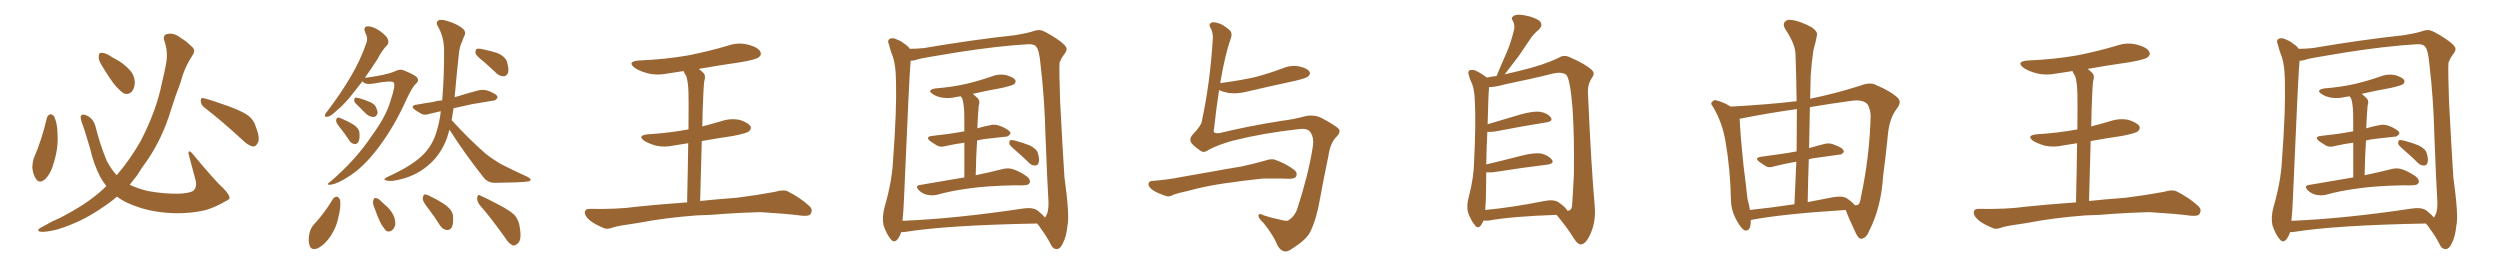 <svg xmlns="http://www.w3.org/2000/svg" xmlns:xlink="http://www.w3.org/1999/xlink" width="1350" height="150"><path fill="#996633" padding="10" d="M25.34 63.57L25.34 63.57Q25.78 62.11 27.25 61.67L27.25 61.67Q28.27 61.67 29.30 62.99L29.30 62.99Q31.05 66.94 31.05 72.36L31.05 72.36Q31.64 79.54 29.00 88.04L29.00 88.04Q27.54 93.60 24.32 96.83L24.32 96.83Q21.24 99.32 19.48 96.68L19.48 96.68Q17.87 94.48 17.43 90.38L17.43 90.38Q17.58 87.60 18.16 85.69L18.16 85.69Q22.71 75.15 25.34 63.57ZM55.22 35.74L55.22 35.74Q53.17 32.67 53.32 30.76L53.32 30.76Q53.32 28.56 54.35 28.56L54.35 28.56Q56.10 28.27 58.74 29.74L58.74 29.74Q60.50 30.91 62.40 31.93L62.40 31.93Q66.94 34.28 70.02 37.79L70.02 37.79Q72.66 40.58 72.80 44.68L72.80 44.68Q72.66 47.61 71.19 49.51L71.19 49.51Q69.14 51.42 66.80 50.39L66.80 50.39Q65.04 49.22 62.84 46.88L62.84 46.88Q59.77 43.36 55.22 35.74ZM110.30 58.01L110.30 58.01Q108.40 56.54 108.40 54.35L108.40 54.35Q108.54 52.44 110.01 53.03L110.01 53.03Q114.70 54.20 123.19 57.28L123.19 57.28Q130.81 60.06 134.03 62.40L134.03 62.40Q137.11 64.75 138.13 68.41L138.13 68.41Q140.77 75.15 139.01 77.49L139.01 77.49Q137.99 79.25 136.52 79.10L136.52 79.10Q133.89 78.52 131.10 75.73L131.10 75.73Q119.68 65.19 110.30 58.01ZM57.42 100.49L57.42 100.49L57.42 100.49Q55.52 98.00 54.20 95.65L54.20 95.65Q50.54 88.62 48.63 80.13L48.63 80.13Q45.56 69.58 44.09 65.92L44.09 65.92Q43.21 62.99 43.80 62.40L43.80 62.40Q44.82 61.23 47.46 62.70L47.46 62.70Q50.68 64.45 51.71 68.85L51.71 68.85Q54.05 78.22 57.71 87.01L57.71 87.01Q60.21 91.55 62.99 94.63L62.99 94.63Q70.31 86.13 76.03 76.03L76.03 76.03Q84.67 59.18 87.45 44.68L87.45 44.68Q88.77 39.40 89.65 34.57L89.65 34.57Q90.97 27.98 88.62 21.68L88.62 21.68Q87.89 18.75 90.53 18.31L90.53 18.31Q94.19 17.58 97.85 20.65L97.85 20.65Q100.49 22.12 103.27 24.90L103.27 24.90Q106.05 26.95 103.86 30.03L103.86 30.03Q99.46 36.77 97.56 44.38L97.56 44.38Q94.63 51.86 92.29 59.47L92.29 59.47Q87.89 74.12 79.83 86.13L79.83 86.13Q76.76 90.23 73.97 94.78L73.97 94.78Q71.92 97.41 70.02 99.76L70.02 99.76Q73.97 101.66 79.69 103.13L79.69 103.13Q88.48 104.74 96.83 104.59L96.83 104.59Q102.54 104.30 104.44 102.98L104.44 102.98Q106.35 101.07 105.76 97.85L105.76 97.85Q103.71 90.09 101.81 83.06L101.81 83.06Q101.66 81.88 102.10 81.74L102.10 81.74Q102.98 81.74 104.00 83.06L104.00 83.06Q116.02 97.56 120.56 101.66L120.56 101.66Q123.49 104.59 123.93 106.49L123.93 106.49Q124.37 107.52 122.02 108.54L122.02 108.54Q116.02 112.06 110.74 113.53L110.74 113.53Q103.13 115.28 94.63 115.14L94.63 115.14Q83.79 114.84 75.29 112.06L75.29 112.06Q67.68 109.57 63.57 106.49L63.57 106.49Q63.28 106.35 63.13 106.20L63.13 106.20Q59.47 109.42 55.08 112.21L55.08 112.21Q44.24 119.82 30.91 123.93L30.91 123.93Q24.32 125.54 21.68 125.10L21.68 125.10Q19.34 124.37 22.12 122.90L22.12 122.90Q25.20 121.29 28.27 119.53L28.27 119.53Q32.81 117.63 36.04 115.72L36.04 115.72Q49.37 108.54 57.42 100.49ZM195.70 43.95L195.70 43.95Q193.65 46.58 191.75 48.93L191.75 48.93Q186.47 55.96 181.93 59.62L181.93 59.62Q178.56 62.84 177.10 62.99L177.10 62.99Q175.05 63.43 175.49 61.96L175.49 61.96Q175.78 61.08 177.10 59.62L177.10 59.62Q184.28 50.10 189.26 41.60L189.26 41.60Q194.53 32.81 197.75 23.44L197.75 23.44Q198.93 20.65 197.17 17.43L197.17 17.43Q196.00 14.36 198.63 14.21L198.63 14.21Q201.27 14.21 204.93 16.55L204.93 16.55Q208.89 19.48 209.47 21.24L209.47 21.24Q210.21 23.14 208.89 24.61L208.89 24.61Q206.54 26.81 203.91 31.79L203.91 31.79Q200.24 37.50 197.02 42.04L197.02 42.04Q208.30 40.58 212.84 38.67L212.84 38.67Q215.77 37.21 217.53 37.79L217.53 37.79Q224.85 40.72 225.44 42.19L225.44 42.19Q226.32 43.80 224.56 45.26L224.56 45.26Q222.36 47.31 219.14 54.49L219.14 54.49Q212.40 69.29 203.47 80.86L203.47 80.86Q196.14 90.23 189.11 94.78L189.11 94.78Q182.37 99.32 178.42 99.76L178.42 99.76Q175.49 100.05 178.71 97.85L178.71 97.85Q192.48 85.84 200.39 73.83L200.39 73.83Q208.74 62.55 210.94 54.20L210.94 54.20Q213.57 46.58 212.70 44.68L212.70 44.68Q211.96 43.21 201.71 45.12L201.71 45.12Q197.31 45.85 195.85 44.09L195.85 44.09Q195.70 43.95 195.70 43.95ZM192.04 55.81L192.04 55.81Q191.16 54.93 191.31 53.91L191.31 53.91Q191.31 52.59 192.33 52.73L192.33 52.73Q194.24 52.88 198.63 54.64L198.63 54.64Q201.42 55.52 202.73 57.28L202.73 57.28Q203.91 59.62 203.91 61.08L203.91 61.08Q203.17 63.28 201.71 63.13L201.71 63.13Q199.95 63.28 197.75 61.52L197.75 61.52Q194.82 58.59 192.04 55.81ZM184.13 69.58L184.13 69.58Q181.64 66.65 181.49 65.33L181.49 65.33Q181.64 63.72 182.23 63.57L182.23 63.57Q182.96 63.28 184.72 64.16L184.72 64.16Q188.23 65.63 191.02 67.38L191.02 67.38Q193.95 69.43 194.09 71.63L194.09 71.63Q194.38 75.15 193.51 76.61L193.51 76.61Q192.77 77.93 191.46 77.78L191.46 77.78Q189.55 77.49 188.53 75.73L188.53 75.73Q186.33 72.36 184.13 69.58ZM261.18 33.25L261.18 33.25Q257.37 30.32 256.79 28.86L256.79 28.86Q256.64 27.10 257.23 26.51L257.23 26.51Q258.11 26.07 260.30 26.51L260.30 26.51Q264.70 27.39 268.80 28.71L268.80 28.71Q272.75 30.62 273.63 32.96L273.63 32.96Q274.95 37.06 274.37 39.26L274.37 39.26Q273.63 41.02 272.17 41.16L272.17 41.16Q269.97 41.31 268.07 39.55L268.07 39.55Q264.40 36.04 261.18 33.25ZM242.72 70.02L242.72 70.02Q241.99 72.22 241.41 74.41L241.41 74.41Q238.33 82.76 232.47 88.18L232.47 88.18Q225.73 94.48 216.80 96.68L216.80 96.68Q211.52 98.14 209.33 97.56L209.33 97.56Q207.71 97.41 207.57 96.83L207.57 96.83Q207.71 96.24 209.62 95.36L209.62 95.36Q222.51 89.50 228.37 83.64L228.37 83.64Q233.35 78.81 235.69 71.34L235.69 71.34Q237.45 65.48 238.04 60.06L238.04 60.06Q234.67 60.79 232.32 61.38L232.32 61.38Q229.39 62.40 227.64 61.52L227.64 61.52Q225.59 60.35 224.12 59.33L224.12 59.33Q221.19 57.13 224.85 56.54L224.85 56.54Q229.69 55.66 233.79 55.08L233.79 55.08Q236.13 54.35 238.77 54.20L238.77 54.20Q239.94 40.58 239.79 26.07L239.79 26.07Q239.50 19.34 236.28 13.92L236.28 13.92Q235.25 12.16 236.57 11.13L236.57 11.13Q237.89 10.25 241.41 11.28L241.41 11.28Q246.97 12.89 250.20 15.67L250.20 15.67Q251.81 17.43 250.78 19.34L250.78 19.34Q250.05 20.80 249.61 22.27L249.61 22.27Q248.14 24.90 247.71 29.88L247.71 29.88Q246.53 40.58 245.51 52.44L245.51 52.44Q246.09 52.29 246.68 52.15L246.68 52.15Q252.39 50.39 257.81 48.93L257.81 48.93Q260.45 48.19 262.79 48.78L262.79 48.78Q264.84 49.37 265.72 49.95L265.72 49.95Q268.80 51.27 268.65 52.73L268.65 52.73Q267.63 54.49 266.16 54.35L266.16 54.35Q261.18 55.22 254.88 56.25L254.88 56.25Q249.32 57.42 244.92 58.45L244.92 58.45Q244.34 61.67 243.90 64.89L243.90 64.89Q253.71 75.59 262.50 83.20L262.50 83.20Q264.70 84.96 267.04 86.43L267.04 86.43Q270.26 88.62 271.73 89.21L271.73 89.21Q277.73 92.29 284.91 95.51L284.91 95.51Q286.67 96.53 286.52 97.12L286.52 97.12Q286.38 97.85 285.06 98.00L285.06 98.00Q280.96 98.58 267.63 98.73L267.63 98.73Q263.82 98.88 261.47 96.24L261.47 96.24Q250.78 82.76 242.72 70.02ZM179.74 107.52L179.74 107.52Q180.62 106.20 182.08 106.20L182.08 106.20Q183.11 106.64 183.69 108.11L183.69 108.11Q184.13 112.21 182.67 117.48L182.67 117.48Q181.93 122.02 178.86 127.00L178.86 127.00Q175.78 131.84 171.68 134.03L171.68 134.03Q168.02 135.50 167.14 132.42L167.14 132.42Q166.26 129.79 167.14 125.83L167.14 125.83Q167.72 123.34 169.19 121.58L169.19 121.58Q175.20 115.14 179.74 107.52ZM202.15 112.06L202.15 112.06Q201.12 109.72 201.56 108.25L201.56 108.25Q202.00 106.79 202.59 106.93L202.59 106.93Q204.05 106.93 205.52 108.40L205.52 108.40Q206.84 109.57 207.86 110.60L207.86 110.60Q210.94 113.09 212.40 116.16L212.40 116.16Q213.57 118.36 213.43 121.44L213.43 121.44Q212.84 123.49 211.52 124.51L211.52 124.51Q209.77 125.54 208.30 124.51L208.30 124.51Q207.42 123.34 206.10 121.44L206.10 121.44Q204.35 118.36 202.15 112.06ZM231.30 112.65L231.30 112.65Q228.37 108.98 228.22 107.23L228.22 107.23Q228.52 105.47 229.10 105.03L229.10 105.03Q230.27 104.88 232.18 105.91L232.18 105.91Q236.72 108.11 240.67 110.74L240.67 110.74Q244.48 113.82 244.63 116.60L244.63 116.60Q244.92 121.00 243.90 122.90L243.90 122.90Q242.72 124.37 241.26 124.22L241.26 124.22Q239.06 123.93 237.60 121.73L237.60 121.73Q234.52 116.75 231.30 112.65ZM258.84 110.45L258.84 110.45L258.84 110.45Q257.52 108.54 257.67 106.64L257.67 106.64Q258.11 104.59 259.42 105.62L259.42 105.62Q263.09 107.23 269.68 110.74L269.68 110.74Q275.54 113.82 277.88 116.16L277.88 116.16Q280.22 118.95 280.66 122.61L280.66 122.61Q281.84 129.64 279.64 131.40L279.64 131.40Q278.32 132.71 277.00 132.57L277.00 132.57Q274.80 131.69 272.61 128.17L272.61 128.17Q265.14 117.63 258.84 110.45ZM376.17 116.31L376.17 116.31L376.17 116.31Q358.74 117.63 344.53 120.41L344.53 120.41Q333.84 121.88 331.20 122.75L331.20 122.75Q328.27 123.93 326.51 123.34L326.51 123.34Q321.39 121.29 318.60 119.09L318.60 119.09Q315.67 116.60 315.82 114.70L315.82 114.70Q315.97 112.79 318.31 112.79L318.31 112.79Q333.54 113.09 343.80 111.62L343.80 111.62Q352.88 110.60 371.04 109.28L371.04 109.28Q371.48 90.09 371.63 77.34L371.63 77.34Q367.82 77.93 364.16 78.52L364.16 78.52Q359.03 79.69 354.20 78.66L354.20 78.66Q350.68 77.64 348.05 76.17L348.05 76.17Q343.80 73.10 349.95 72.51L349.95 72.51Q361.67 71.78 371.78 69.87L371.78 69.87Q371.92 53.47 371.78 50.24L371.78 50.24Q371.63 44.38 370.61 41.16L370.61 41.16Q369.73 39.84 369.14 38.38L369.14 38.38Q364.60 39.11 360.50 39.70L360.50 39.70Q354.64 40.87 349.66 39.55L349.66 39.55Q345.70 38.53 342.92 36.77L342.92 36.77Q338.23 33.25 344.97 32.67L344.97 32.67Q359.33 32.08 371.78 29.88L371.78 29.88Q382.91 27.69 393.16 24.61L393.16 24.61Q398.73 22.71 404.15 24.17L404.15 24.17Q409.57 25.63 410.60 27.98L410.60 27.98Q411.47 29.59 409.72 30.91L409.72 30.91Q408.25 32.23 399.32 33.69L399.32 33.69Q388.04 35.30 377.34 37.21L377.34 37.21Q378.52 38.09 379.83 39.40L379.83 39.40Q381.30 40.87 380.27 43.95L380.27 43.95Q379.98 46.58 379.83 50.24L379.83 50.24Q379.39 58.89 379.25 68.26L379.25 68.26Q384.38 66.94 389.36 65.48L389.36 65.48Q394.48 63.72 399.46 64.75L399.46 64.75Q404.30 66.36 405.32 68.26L405.32 68.26Q405.91 69.58 404.44 70.90L404.44 70.90Q403.42 71.92 395.95 73.39L395.95 73.39Q387.01 74.71 378.96 76.17L378.96 76.17Q378.52 91.26 378.08 108.54L378.08 108.54Q385.99 107.67 397.85 106.79L397.85 106.79Q408.40 105.47 418.65 103.56L418.65 103.56Q422.90 102.25 425.24 103.27L425.24 103.27Q432.28 106.79 437.11 111.33L437.11 111.33Q439.16 113.23 437.70 115.58L437.70 115.58Q436.82 116.89 432.86 116.46L432.86 116.46Q425.24 115.43 410.74 114.55L410.74 114.55Q400.20 114.84 391.70 115.43L391.70 115.43Q384.08 116.16 376.17 116.31ZM520.75 95.80L520.75 95.80Q520.75 84.52 520.75 77.05L520.75 77.05Q515.48 77.78 510.94 78.81L510.94 78.81Q508.01 79.69 506.10 78.66L506.10 78.66Q503.91 77.34 502.44 76.32L502.44 76.32Q499.37 73.83 503.32 73.39L503.32 73.39Q507.71 72.80 511.82 72.36L511.82 72.36Q515.92 71.78 520.75 70.90L520.75 70.90Q520.75 60.94 520.61 59.03L520.61 59.03Q520.31 55.37 519.73 53.47L519.73 53.47Q519.29 52.59 518.85 52.00L518.85 52.00Q517.68 52.15 516.80 52.29L516.80 52.29Q512.70 53.32 508.74 52.73L508.74 52.73Q505.66 52.15 503.76 50.83L503.76 50.83Q500.24 48.63 505.08 47.75L505.08 47.75Q514.31 47.02 521.92 45.26L521.92 45.26Q529.10 43.51 535.40 41.31L535.40 41.31Q539.36 39.70 543.46 40.58L543.46 40.58Q547.27 41.75 548.29 43.21L548.29 43.21Q548.73 44.38 547.71 45.41L547.71 45.41Q546.83 46.14 541.11 47.46L541.11 47.46Q532.91 48.93 525.29 50.68L525.29 50.68Q526.61 51.71 528.08 53.17L528.08 53.17Q529.39 54.64 528.52 56.98L528.52 56.98Q528.37 58.59 528.22 60.79L528.22 60.79Q527.93 64.75 527.78 69.29L527.78 69.29Q531.15 68.26 534.38 67.68L534.38 67.68Q537.16 66.94 539.50 67.82L539.50 67.82Q541.70 68.55 542.58 69.14L542.58 69.14Q545.80 70.75 545.65 72.22L545.65 72.22Q544.34 73.97 542.87 73.83L542.87 73.83Q538.18 74.41 532.32 75L532.32 75Q529.83 75.29 527.64 75.88L527.64 75.88Q527.05 84.52 526.90 94.63L526.90 94.63Q535.84 92.72 541.55 91.26L541.55 91.26Q544.48 90.53 547.12 91.41L547.12 91.41Q550.34 92.43 554.44 95.21L554.44 95.21Q556.64 96.97 556.05 98.73L556.05 98.73Q555.47 100.05 552.69 100.05L552.69 100.05Q550.63 100.20 548.44 100.05L548.44 100.05Q532.62 100.34 522.95 101.81L522.95 101.81Q513.87 102.98 505.96 105.18L505.96 105.18Q503.76 105.76 500.68 105.18L500.68 105.18Q498.05 104.59 496.14 102.69L496.14 102.69Q493.95 100.34 496.73 99.90L496.73 99.90Q509.62 97.71 520.75 95.80ZM548.44 81.30L548.44 81.30Q545.51 78.81 545.07 77.78L545.07 77.78Q544.92 76.32 545.51 75.73L545.51 75.73Q546.09 75.44 548.00 75.88L548.00 75.88Q552.39 77.05 556.05 78.52L556.05 78.52Q559.86 80.42 560.45 82.76L560.45 82.76Q561.47 86.28 560.89 87.74L560.89 87.74Q560.45 89.36 559.13 89.36L559.13 89.36Q557.23 89.50 555.76 88.04L555.76 88.04Q552.10 84.38 548.44 81.30ZM486.62 125.39L486.62 125.39Q486.04 127.44 484.57 129.35L484.57 129.35Q482.67 131.40 480.91 129.05L480.91 129.05Q478.56 126.12 477.10 121.58L477.10 121.58Q476.22 117.19 477.69 111.77L477.69 111.77Q481.64 98.29 482.23 86.87L482.23 86.87Q484.28 59.47 483.84 43.65L483.84 43.65Q483.69 33.54 481.35 28.56L481.35 28.56Q480.62 26.37 480.03 24.02L480.03 24.02Q479.00 21.83 480.47 20.95L480.47 20.95Q482.37 20.21 484.13 21.24L484.13 21.24Q486.62 22.12 488.09 23.44L488.09 23.44Q490.43 24.90 491.31 26.37L491.31 26.37Q494.97 26.37 499.07 25.93L499.07 25.93Q525.73 21.39 547.85 19.04L547.85 19.04Q555.76 17.72 558.40 16.70L558.40 16.70Q559.42 16.26 560.89 16.26L560.89 16.26Q562.94 15.82 570.85 21.09L570.85 21.09Q575.83 24.46 575.98 26.37L575.98 26.37Q576.12 27.54 574.37 29.74L574.37 29.74Q573.05 31.49 572.17 33.84L572.17 33.84Q571.88 37.50 572.46 54.64L572.46 54.64Q573.78 80.27 574.80 95.65L574.80 95.65Q577.73 116.89 576.42 121.88L576.42 121.88Q575.83 127.88 574.07 131.10L574.07 131.10Q572.75 134.33 570.85 134.47L570.85 134.47Q568.51 134.77 567.04 131.25L567.04 131.25Q565.14 127.59 562.50 124.07L562.50 124.07Q561.04 121.73 560.01 120.70L560.01 120.70Q511.52 121.58 488.67 125.24L488.67 125.24Q487.50 125.39 486.62 125.39ZM560.30 113.67L560.30 113.67L560.30 113.67Q563.23 116.02 564.26 117.48L564.26 117.48Q564.70 117.04 565.28 115.72L565.28 115.72Q566.60 112.94 566.02 105.91L566.02 105.91Q565.58 99.61 564.55 73.10L564.55 73.10Q564.11 53.61 561.91 35.01L561.91 35.01Q561.18 26.95 559.72 25.49L559.72 25.49Q558.84 23.73 555.18 23.88L555.18 23.88Q538.04 24.90 515.92 28.42L515.92 28.42Q497.90 31.35 496.00 31.93L496.00 31.93Q493.51 32.81 491.75 32.81L491.75 32.81Q491.02 40.14 488.23 105.76L488.23 105.76Q487.94 113.82 487.35 119.24L487.35 119.24Q516.06 118.07 552.10 112.65L552.10 112.65Q557.52 111.77 560.30 113.67ZM652.73 80.86L652.73 80.86Q651.12 82.03 649.95 82.03L649.95 82.03Q649.07 82.03 648.34 81.45L648.34 81.45Q644.82 79.10 643.36 77.20L643.36 77.20Q642.77 76.32 642.77 75.44L642.77 75.44Q642.77 74.27 643.80 72.95L643.80 72.95Q648.93 67.68 649.07 65.04L649.07 65.04Q653.47 44.68 654.93 20.80L654.93 20.80L654.93 20.21Q654.93 17.29 653.76 15.23L653.76 15.23Q653.17 14.36 653.17 13.62L653.17 13.62Q653.17 12.74 654.05 12.30L654.05 12.30Q654.49 12.01 655.22 12.01L655.22 12.01Q656.69 12.01 659.03 12.89L659.03 12.89Q661.52 14.06 664.16 16.41L664.16 16.41Q665.04 17.43 665.04 18.75L665.04 18.75Q665.04 19.78 664.60 20.80L664.60 20.80Q661.52 29.44 658.89 44.97L658.89 44.97Q658.89 44.82 659.33 44.82L659.33 44.82Q669.43 43.51 677.93 41.60L677.93 41.60Q685.55 39.55 692.58 36.91L692.58 36.91Q695.65 35.60 698.73 35.60L698.73 35.60Q700.20 35.60 701.66 35.89L701.66 35.89Q706.05 36.91 707.08 38.67L707.08 38.67Q707.37 39.11 707.37 39.55L707.37 39.55Q707.37 40.28 706.49 41.16L706.49 41.16Q705.62 42.19 699.32 43.65L699.32 43.65Q685.69 46.58 672.51 49.66L672.51 49.66Q669.29 50.39 666.36 50.39L666.36 50.39Q664.89 50.39 663.57 50.24L663.57 50.24Q660.50 49.66 658.30 48.63L658.30 48.63Q656.84 58.01 655.52 70.02L655.52 70.02Q655.37 70.46 655.37 70.75L655.37 70.75Q655.37 71.92 657.28 71.92L657.28 71.92L658.30 71.92Q673.97 68.12 691.55 65.33L691.55 65.33Q698.73 64.45 705.03 62.70L705.03 62.70Q706.49 62.40 707.96 62.40L707.96 62.40Q711.04 62.40 713.67 63.72L713.67 63.72Q721.29 67.82 723.05 69.73L723.05 69.73Q723.34 70.31 723.34 70.90L723.34 70.90Q723.34 72.22 721.73 73.83L721.73 73.83Q718.36 77.05 717.33 84.23L717.33 84.23Q714.70 96.83 712.79 107.37L712.79 107.37Q710.89 118.36 707.67 124.95L707.67 124.95Q705.76 129.35 696.97 134.77L696.97 134.77Q695.51 135.79 694.19 135.79L694.19 135.79Q691.85 135.79 689.94 132.71L689.94 132.71Q687.74 127.15 682.32 120.41L682.32 120.41Q679.54 117.92 679.54 116.46L679.54 116.46L679.54 116.31Q679.69 115.58 680.42 115.58L680.42 115.58Q681.15 115.58 682.47 116.31L682.47 116.31Q686.43 117.63 691.41 118.65L691.41 118.65Q693.46 119.24 694.63 119.24L694.63 119.24Q695.36 119.24 695.80 118.95L695.80 118.95Q699.02 116.89 700.49 112.94L700.49 112.94Q706.49 94.34 708.69 80.57L708.69 80.57Q709.13 78.37 709.13 76.61L709.13 76.61Q709.13 72.95 707.08 70.75L707.08 70.75Q705.91 69.58 703.13 69.58L703.13 69.58Q702.25 69.58 701.37 69.73L701.37 69.73Q682.47 71.78 666.06 75.88L666.06 75.88Q658.01 78.08 652.73 80.86ZM661.08 99.02L661.08 99.02Q650.39 100.63 641.89 102.98L641.89 102.98Q635.45 104.44 633.98 105.03L633.98 105.03Q632.08 106.05 630.76 106.05L630.76 106.05Q630.32 106.05 629.88 105.91L629.88 105.91Q625.34 104.44 623.00 102.98L623.00 102.98Q620.21 101.22 620.21 99.46L620.21 99.46Q620.21 97.85 622.12 97.71L622.12 97.71Q631.35 96.97 637.50 95.65L637.50 95.65Q643.21 94.63 654.20 92.72L654.20 92.72Q659.47 91.70 670.17 89.94L670.17 89.94Q676.46 88.62 682.62 86.87L682.62 86.87Q685.11 85.99 686.87 85.99L686.87 85.99Q687.60 85.99 688.18 86.13L688.18 86.13Q694.48 88.33 699.02 91.85L699.02 91.85Q700.20 92.87 700.20 94.04L700.20 94.04Q700.20 94.63 699.90 95.36L699.90 95.36Q699.17 96.53 696.39 96.53L696.39 96.53L695.80 96.53Q692.72 96.39 687.60 96.39L687.60 96.39L682.18 96.39Q675.59 97.12 670.61 97.71L670.61 97.71Q665.92 98.44 661.08 99.02ZM801.12 119.09L801.12 119.09Q800.54 120.41 799.66 121.73L799.66 121.73Q797.90 123.78 796.44 121.58L796.44 121.58Q794.24 118.95 792.77 114.84L792.77 114.84Q791.75 111.04 793.21 106.05L793.21 106.05Q795.85 95.95 796.00 87.45L796.00 87.45Q797.02 67.09 796.44 55.22L796.44 55.22Q796.29 47.75 794.38 44.09L794.38 44.09Q793.65 42.48 793.21 40.72L793.21 40.72Q792.48 38.82 793.51 37.94L793.51 37.94Q795.26 37.50 796.73 38.09L796.73 38.09Q798.93 39.11 800.39 40.14L800.39 40.14Q801.86 41.02 802.88 41.89L802.88 41.89Q804.93 41.46 808.15 41.02L808.15 41.02Q810.94 34.28 813.57 28.42L813.57 28.42Q815.77 23.29 817.24 17.43L817.24 17.43Q818.41 13.92 816.94 11.28L816.94 11.28Q815.63 9.52 817.53 8.50L817.53 8.50Q819.29 7.47 823.68 8.35L823.68 8.35Q828.37 9.23 831.15 11.13L831.15 11.13Q833.64 13.33 831.01 15.97L831.01 15.97Q827.64 18.75 825.73 21.97L825.73 21.97Q822.95 26.07 820.17 30.18L820.17 30.18Q817.09 34.28 812.55 40.14L812.55 40.14Q816.06 39.26 820.61 38.23L820.61 38.23Q833.64 35.16 841.99 31.05L841.99 31.05Q844.48 29.44 847.71 30.91L847.71 30.91Q856.49 34.72 859.72 37.94L859.72 37.94Q861.33 39.55 859.86 41.75L859.86 41.75Q857.08 45.56 857.52 50.83L857.52 50.83Q859.28 90.38 861.18 111.62L861.18 111.62Q861.77 119.68 858.98 125.98L858.98 125.98Q856.49 131.84 853.71 131.98L853.71 131.98Q851.95 131.98 850.20 129.20L850.20 129.20Q846.24 122.75 840.53 116.02L840.53 116.02Q815.92 116.89 804.05 119.09L804.05 119.09Q802.44 119.24 801.12 119.09ZM841.70 109.28L841.70 109.28L841.70 109.28Q845.80 112.21 846.24 113.67L846.24 113.67Q848.29 114.11 848.88 111.47L848.88 111.47Q849.32 106.35 849.90 94.04L849.90 94.04Q850.20 73.83 849.17 58.45L849.17 58.45Q847.85 42.19 845.65 40.28L845.65 40.28Q843.16 38.67 838.62 39.70L838.62 39.70Q827.05 42.63 813.28 45.41L813.28 45.41Q806.84 47.17 804.05 47.02L804.05 47.02Q804.05 47.31 804.05 47.90L804.05 47.90Q803.76 49.80 803.32 67.09L803.32 67.09Q811.67 64.60 821.04 61.82L821.04 61.82Q827.93 59.91 831.59 60.35L831.59 60.35Q835.69 61.08 837.45 63.43L837.45 63.43Q838.77 65.48 835.11 66.06L835.11 66.06Q823.10 67.97 807.13 71.04L807.13 71.04Q804.93 71.34 803.17 71.19L803.17 71.19Q802.73 78.52 802.59 88.77L802.59 88.77Q811.38 86.72 821.63 84.08L821.63 84.08Q828.37 82.32 832.32 82.91L832.32 82.91Q836.28 83.94 838.04 86.28L838.04 86.28Q839.50 88.33 835.55 88.92L835.55 88.92Q823.10 90.38 806.25 93.02L806.25 93.02Q804.05 93.16 802.59 93.02L802.59 93.02Q802.44 97.71 802.44 102.98L802.44 102.98Q802.44 109.28 802.00 113.38L802.00 113.38Q816.36 112.06 833.94 108.54L833.94 108.54Q839.06 107.52 841.70 109.28ZM977.49 53.32L977.49 53.32Q991.70 50.39 1004.44 46.29L1004.44 46.29Q1010.01 44.09 1013.23 46.00L1013.23 46.00Q1021.29 49.37 1024.95 53.03L1024.95 53.03Q1027.00 55.22 1024.22 58.74L1024.22 58.74Q1020.41 63.72 1019.53 72.07L1019.53 72.07Q1018.36 84.23 1016.89 94.92L1016.89 94.92Q1015.87 111.77 1009.57 124.22L1009.57 124.22Q1007.96 128.47 1005.32 128.91L1005.32 128.91Q1003.71 129.20 1002.25 126.12L1002.25 126.12Q998.14 117.48 996.68 113.38L996.68 113.38Q961.82 115.58 945.41 118.80L945.41 118.80Q945.41 119.24 945.41 119.82L945.41 119.82Q945.26 125.24 942.04 124.37L942.04 124.37Q940.28 123.49 938.09 119.53L938.09 119.53Q934.86 114.11 934.72 108.25L934.72 108.25Q934.42 91.85 931.79 76.46L931.79 76.46Q930.03 66.06 925.05 57.71L925.05 57.71Q923.29 55.81 924.76 54.79L924.76 54.79Q925.78 53.76 926.81 54.20L926.81 54.20Q930.91 55.22 934.57 57.57L934.57 57.57Q955.52 56.40 970.17 54.64L970.17 54.64Q970.02 41.60 969.58 29.30L969.58 29.30Q969.43 23.73 964.01 15.67L964.01 15.67Q962.55 13.18 963.87 11.72L963.87 11.72Q965.19 10.25 967.97 10.84L967.97 10.84Q972.07 11.43 978.22 14.65L978.22 14.65Q981.74 17.14 981.15 19.04L981.15 19.04Q980.57 22.56 979.25 27.10L979.25 27.10Q978.37 32.67 977.78 40.72L977.78 40.72Q977.64 47.02 977.49 53.32ZM976.76 85.99L976.76 85.99Q976.32 97.27 976.17 109.13L976.17 109.13Q982.76 107.81 989.94 106.49L989.94 106.49Q994.92 105.62 997.27 107.08L997.27 107.08Q1000.49 109.28 1001.51 110.74L1001.51 110.74Q1002.39 110.89 1002.83 110.74L1002.83 110.74Q1004.44 110.45 1004.88 106.49L1004.88 106.49Q1009.57 84.81 1010.16 62.40L1010.16 62.40Q1010.01 59.18 1008.54 56.40L1008.54 56.40Q1006.05 53.47 999.46 54.49L999.46 54.49Q987.60 56.10 977.34 57.86L977.34 57.86Q977.05 68.55 976.90 79.98L976.90 79.98Q980.86 78.81 984.96 77.78L984.96 77.78Q987.60 77.05 989.94 77.93L989.94 77.93Q991.85 78.66 992.87 79.10L992.87 79.10Q995.80 80.57 995.65 82.03L995.65 82.03Q994.63 83.64 993.16 83.50L993.16 83.50Q987.89 84.23 981.59 85.11L981.59 85.11Q978.96 85.40 976.76 85.99ZM970.17 81.74L970.17 81.74L970.17 81.74Q970.31 70.02 970.31 58.89L970.31 58.89Q953.03 61.38 940.14 64.01L940.14 64.01Q939.55 64.01 939.40 64.16L939.40 64.16Q939.99 75.29 941.46 89.06L941.46 89.06Q942.77 99.32 943.65 107.37L943.65 107.37Q944.53 110.60 944.97 113.38L944.97 113.38Q956.10 112.21 968.99 110.30L968.99 110.30Q969.58 98.44 970.02 87.30L970.02 87.30Q963.43 88.48 958.15 89.79L958.15 89.79Q955.37 90.82 953.61 89.79L953.61 89.79Q951.56 88.48 950.10 87.45L950.10 87.45Q947.17 85.25 950.83 84.67L950.83 84.67Q955.81 83.94 960.21 83.35L960.21 83.35Q964.89 82.76 970.17 81.74ZM1126.17 116.31L1126.17 116.31L1126.17 116.31Q1108.74 117.63 1094.53 120.41L1094.53 120.41Q1083.84 121.88 1081.20 122.75L1081.20 122.75Q1078.27 123.93 1076.51 123.34L1076.51 123.34Q1071.39 121.29 1068.60 119.09L1068.60 119.09Q1065.67 116.60 1065.82 114.70L1065.82 114.70Q1065.97 112.79 1068.31 112.79L1068.31 112.79Q1083.54 113.09 1093.80 111.62L1093.80 111.62Q1102.88 110.60 1121.04 109.28L1121.04 109.28Q1121.48 90.09 1121.63 77.34L1121.63 77.34Q1117.82 77.93 1114.16 78.52L1114.16 78.52Q1109.03 79.69 1104.20 78.66L1104.20 78.66Q1100.68 77.64 1098.05 76.17L1098.05 76.17Q1093.80 73.10 1099.95 72.51L1099.95 72.51Q1111.67 71.78 1121.78 69.87L1121.78 69.87Q1121.92 53.47 1121.78 50.24L1121.78 50.24Q1121.63 44.38 1120.61 41.16L1120.61 41.16Q1119.73 39.84 1119.14 38.38L1119.14 38.38Q1114.60 39.11 1110.50 39.70L1110.50 39.70Q1104.64 40.87 1099.66 39.55L1099.66 39.55Q1095.70 38.53 1092.92 36.77L1092.92 36.77Q1088.23 33.25 1094.97 32.67L1094.97 32.67Q1109.33 32.08 1121.78 29.88L1121.78 29.88Q1132.91 27.69 1143.16 24.61L1143.16 24.61Q1148.73 22.71 1154.15 24.17L1154.15 24.17Q1159.57 25.63 1160.60 27.98L1160.60 27.98Q1161.47 29.59 1159.72 30.91L1159.72 30.91Q1158.25 32.23 1149.32 33.69L1149.32 33.69Q1138.04 35.30 1127.34 37.21L1127.34 37.21Q1128.52 38.09 1129.83 39.40L1129.83 39.40Q1131.30 40.87 1130.27 43.95L1130.27 43.95Q1129.98 46.58 1129.83 50.24L1129.83 50.24Q1129.39 58.89 1129.25 68.26L1129.25 68.26Q1134.38 66.94 1139.36 65.48L1139.36 65.48Q1144.48 63.72 1149.46 64.75L1149.46 64.75Q1154.30 66.36 1155.32 68.26L1155.32 68.26Q1155.91 69.58 1154.44 70.90L1154.44 70.90Q1153.42 71.92 1145.95 73.39L1145.95 73.39Q1137.01 74.71 1128.96 76.17L1128.96 76.17Q1128.52 91.26 1128.08 108.54L1128.08 108.54Q1135.99 107.67 1147.85 106.79L1147.85 106.79Q1158.40 105.47 1168.65 103.56L1168.65 103.56Q1172.90 102.25 1175.24 103.27L1175.24 103.27Q1182.28 106.79 1187.11 111.33L1187.11 111.33Q1189.16 113.23 1187.70 115.58L1187.70 115.58Q1186.82 116.89 1182.86 116.46L1182.86 116.46Q1175.24 115.43 1160.74 114.55L1160.74 114.55Q1150.20 114.84 1141.70 115.43L1141.70 115.43Q1134.08 116.16 1126.17 116.31ZM1270.75 95.80L1270.75 95.80Q1270.75 84.52 1270.75 77.05L1270.75 77.05Q1265.48 77.78 1260.94 78.81L1260.94 78.81Q1258.01 79.69 1256.10 78.66L1256.10 78.66Q1253.91 77.34 1252.44 76.32L1252.44 76.32Q1249.37 73.83 1253.32 73.39L1253.32 73.39Q1257.71 72.80 1261.82 72.36L1261.82 72.36Q1265.92 71.78 1270.75 70.90L1270.75 70.90Q1270.75 60.94 1270.61 59.03L1270.61 59.03Q1270.31 55.37 1269.73 53.47L1269.73 53.47Q1269.29 52.59 1268.85 52.00L1268.85 52.00Q1267.68 52.15 1266.80 52.29L1266.80 52.29Q1262.70 53.32 1258.74 52.73L1258.74 52.73Q1255.66 52.15 1253.76 50.83L1253.76 50.83Q1250.24 48.63 1255.08 47.75L1255.08 47.75Q1264.31 47.02 1271.92 45.26L1271.92 45.26Q1279.10 43.51 1285.40 41.31L1285.40 41.31Q1289.36 39.70 1293.46 40.58L1293.46 40.58Q1297.27 41.75 1298.29 43.21L1298.29 43.21Q1298.73 44.38 1297.71 45.41L1297.71 45.41Q1296.83 46.14 1291.11 47.46L1291.11 47.46Q1282.91 48.93 1275.29 50.68L1275.29 50.68Q1276.61 51.71 1278.08 53.17L1278.08 53.17Q1279.39 54.64 1278.52 56.98L1278.52 56.98Q1278.37 58.59 1278.22 60.79L1278.22 60.79Q1277.93 64.75 1277.78 69.29L1277.78 69.29Q1281.15 68.26 1284.38 67.68L1284.38 67.68Q1287.16 66.94 1289.50 67.82L1289.50 67.82Q1291.70 68.55 1292.58 69.14L1292.58 69.14Q1295.80 70.75 1295.65 72.22L1295.65 72.22Q1294.34 73.97 1292.87 73.83L1292.87 73.83Q1288.18 74.41 1282.32 75L1282.32 75Q1279.83 75.29 1277.64 75.88L1277.64 75.88Q1277.05 84.52 1276.90 94.63L1276.90 94.63Q1285.84 92.72 1291.55 91.26L1291.55 91.26Q1294.48 90.53 1297.12 91.41L1297.12 91.41Q1300.34 92.43 1304.44 95.21L1304.44 95.21Q1306.64 96.97 1306.05 98.73L1306.05 98.73Q1305.47 100.05 1302.69 100.05L1302.69 100.05Q1300.63 100.20 1298.44 100.05L1298.44 100.05Q1282.62 100.34 1272.95 101.81L1272.95 101.81Q1263.87 102.98 1255.96 105.18L1255.96 105.18Q1253.76 105.76 1250.68 105.18L1250.68 105.18Q1248.05 104.59 1246.14 102.69L1246.14 102.69Q1243.95 100.34 1246.73 99.90L1246.73 99.90Q1259.62 97.71 1270.75 95.80ZM1298.44 81.30L1298.44 81.30Q1295.51 78.81 1295.07 77.78L1295.07 77.78Q1294.92 76.32 1295.51 75.73L1295.51 75.73Q1296.09 75.44 1298.00 75.88L1298.00 75.88Q1302.39 77.05 1306.05 78.52L1306.05 78.52Q1309.86 80.42 1310.45 82.76L1310.45 82.76Q1311.47 86.28 1310.89 87.74L1310.89 87.74Q1310.45 89.36 1309.13 89.36L1309.13 89.36Q1307.23 89.50 1305.76 88.04L1305.76 88.04Q1302.10 84.38 1298.44 81.30ZM1236.62 125.39L1236.62 125.39Q1236.04 127.44 1234.57 129.35L1234.57 129.35Q1232.67 131.40 1230.91 129.05L1230.91 129.05Q1228.56 126.12 1227.10 121.58L1227.10 121.58Q1226.22 117.19 1227.69 111.77L1227.69 111.77Q1231.64 98.29 1232.23 86.87L1232.23 86.87Q1234.28 59.47 1233.84 43.65L1233.84 43.65Q1233.69 33.54 1231.35 28.56L1231.35 28.56Q1230.62 26.37 1230.03 24.02L1230.03 24.02Q1229.00 21.83 1230.47 20.95L1230.47 20.95Q1232.37 20.21 1234.13 21.24L1234.13 21.24Q1236.62 22.12 1238.09 23.44L1238.09 23.44Q1240.43 24.90 1241.31 26.37L1241.31 26.37Q1244.97 26.37 1249.07 25.93L1249.07 25.93Q1275.73 21.39 1297.85 19.04L1297.85 19.04Q1305.76 17.72 1308.40 16.70L1308.40 16.70Q1309.42 16.26 1310.89 16.26L1310.89 16.26Q1312.94 15.82 1320.85 21.09L1320.85 21.09Q1325.83 24.46 1325.98 26.37L1325.98 26.37Q1326.12 27.54 1324.37 29.74L1324.37 29.74Q1323.05 31.49 1322.17 33.84L1322.17 33.84Q1321.88 37.50 1322.46 54.64L1322.46 54.64Q1323.78 80.27 1324.80 95.65L1324.80 95.65Q1327.73 116.89 1326.42 121.88L1326.42 121.88Q1325.83 127.88 1324.07 131.10L1324.07 131.10Q1322.75 134.33 1320.85 134.47L1320.85 134.47Q1318.51 134.77 1317.04 131.25L1317.04 131.25Q1315.14 127.59 1312.50 124.07L1312.50 124.07Q1311.04 121.73 1310.01 120.70L1310.01 120.70Q1261.52 121.58 1238.67 125.24L1238.67 125.24Q1237.50 125.39 1236.62 125.39ZM1310.30 113.67L1310.30 113.67L1310.30 113.67Q1313.23 116.02 1314.26 117.48L1314.26 117.48Q1314.70 117.04 1315.28 115.72L1315.28 115.72Q1316.60 112.94 1316.02 105.91L1316.02 105.91Q1315.58 99.61 1314.55 73.10L1314.55 73.10Q1314.11 53.61 1311.91 35.01L1311.91 35.01Q1311.18 26.95 1309.72 25.49L1309.72 25.49Q1308.84 23.73 1305.18 23.88L1305.18 23.88Q1288.04 24.90 1265.92 28.42L1265.92 28.42Q1247.90 31.35 1246.00 31.93L1246.00 31.93Q1243.51 32.81 1241.75 32.81L1241.75 32.81Q1241.02 40.14 1238.23 105.76L1238.23 105.76Q1237.94 113.82 1237.35 119.24L1237.35 119.24Q1266.06 118.07 1302.10 112.65L1302.10 112.65Q1307.52 111.77 1310.30 113.67Z"/></svg>